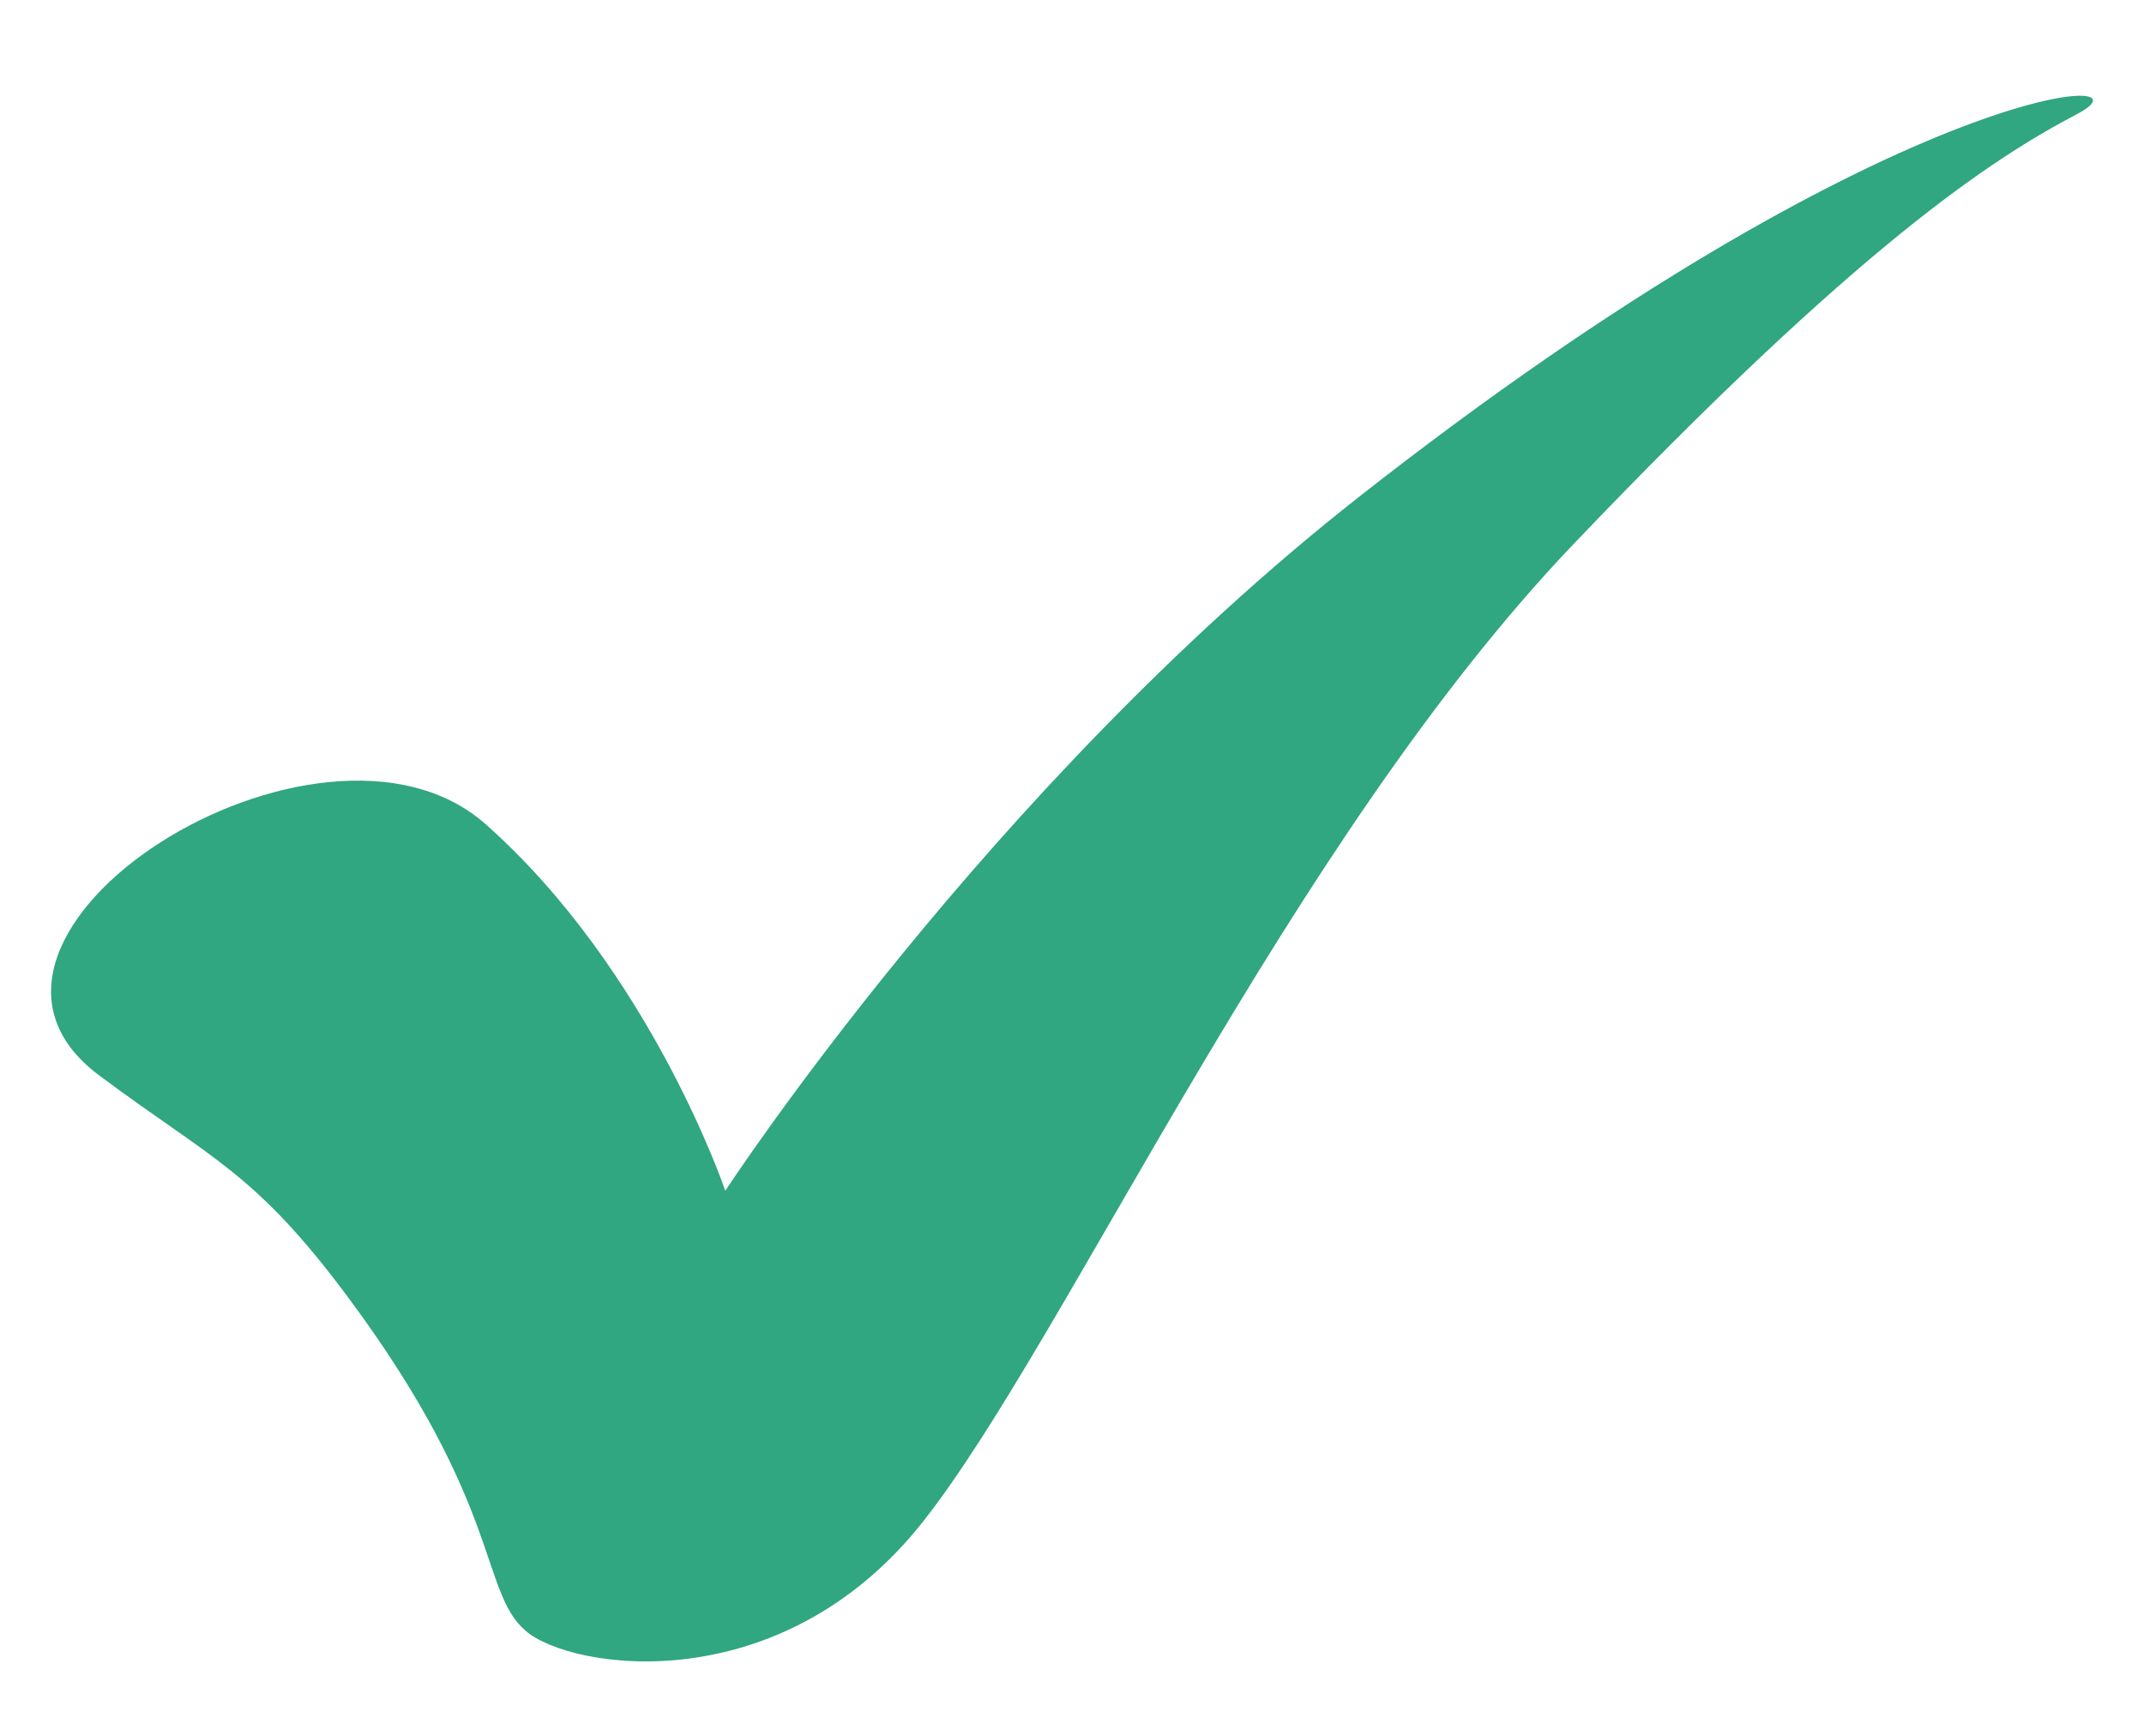 <svg width="21" height="17" viewBox="0 0 21 17" fill="none" xmlns="http://www.w3.org/2000/svg">
<path d="M0.97 10.531C2.072 11.354 2.493 11.47 3.415 12.713C4.923 14.744 4.7 15.585 5.148 15.971C5.595 16.357 7.644 16.671 9.04 14.903C10.435 13.136 12.616 8.257 15.411 5.33C18.206 2.402 19.509 1.556 20.348 1.115C21.186 0.674 18.529 0.767 13.306 4.87C9.675 7.723 7.104 11.662 7.104 11.662C7.104 11.662 6.377 9.509 4.758 8.073C3.139 6.637 -0.861 9.163 0.97 10.531Z" fill="#30A681"/>
</svg>
